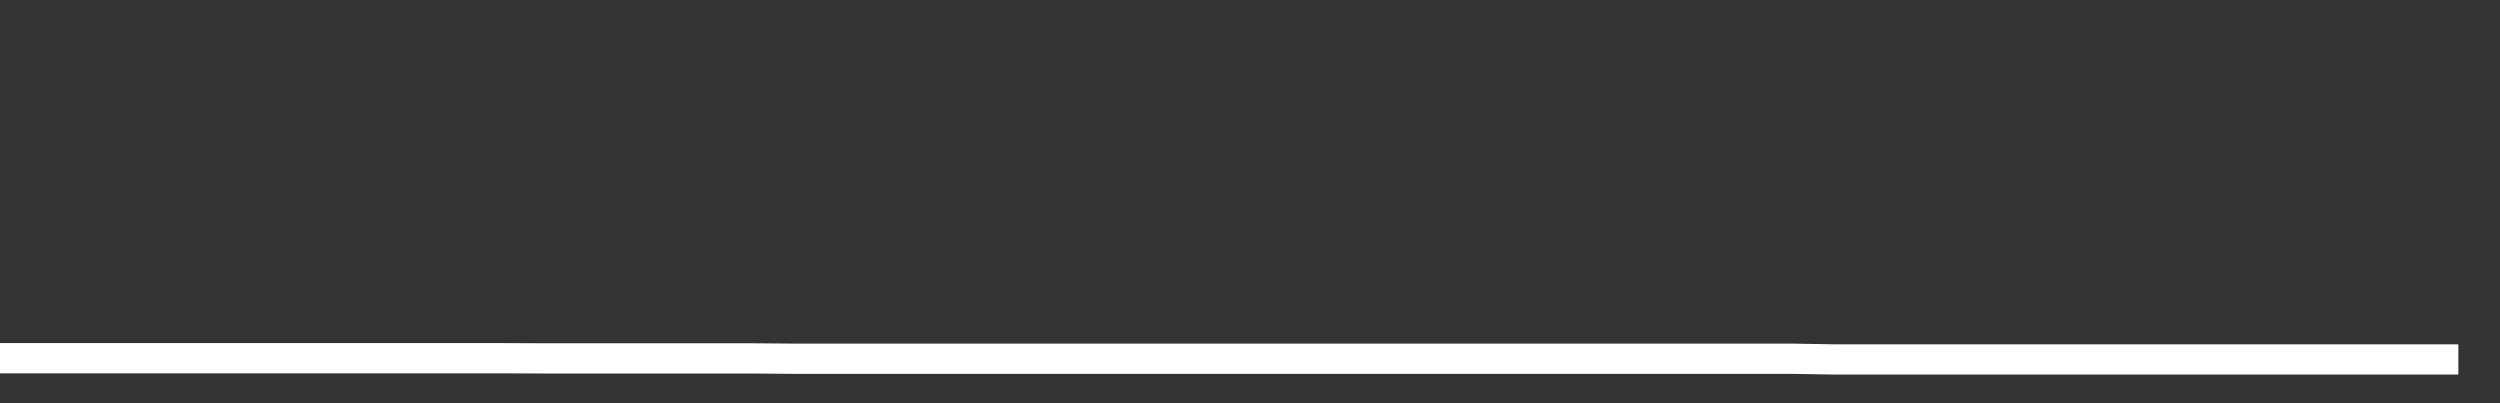 <svg xmlns="http://www.w3.org/2000/svg" width="248" height="40" viewBox="0 0 248 40" shape-rendering="auto"><rect x="0" y="0" width="248" height="40" fill="#333333" stroke="none"/><polyline points="0, 35.533 4.133, 35.533 8.267, 35.533 12.4, 35.533 16.533, 35.533 20.667, 35.533 24.8, 35.533 28.933, 35.533 33.067, 35.533 37.2, 35.533 41.333, 35.533 45.467, 35.533 49.6, 35.533 53.733, 35.551 57.867, 35.551 62, 35.551 66.133, 35.551 70.267, 35.551 74.4, 35.551 78.533, 35.585 82.667, 35.585 86.8, 35.585 90.933, 35.585 95.067, 35.585 99.2, 35.585 103.333, 35.585 107.467, 35.585 111.6, 35.585 115.733, 35.585 119.867, 35.585 124, 35.585 128.133, 35.585 132.267, 35.585 136.4, 35.585 140.533, 35.585 144.667, 35.585 148.8, 35.585 152.933, 35.585 157.067, 35.585 161.2, 35.585 165.333, 35.585 169.467, 35.585 173.6, 35.585 177.733, 35.585 181.867, 35.655 186, 35.655 190.133, 35.655 194.267, 35.655 198.4, 35.655 202.533, 35.655 206.667, 35.655 210.8, 35.655 214.933, 35.655 219.067, 35.655 223.2, 35.655 227.333, 35.655 231.467, 35.655 235.6, 35.655 239.733, 35.655 243.867, 35.655 248" stroke="#fff" stroke-width="3" stroke-opacity="1" fill="none" fill-opacity="0"></polyline></svg>
